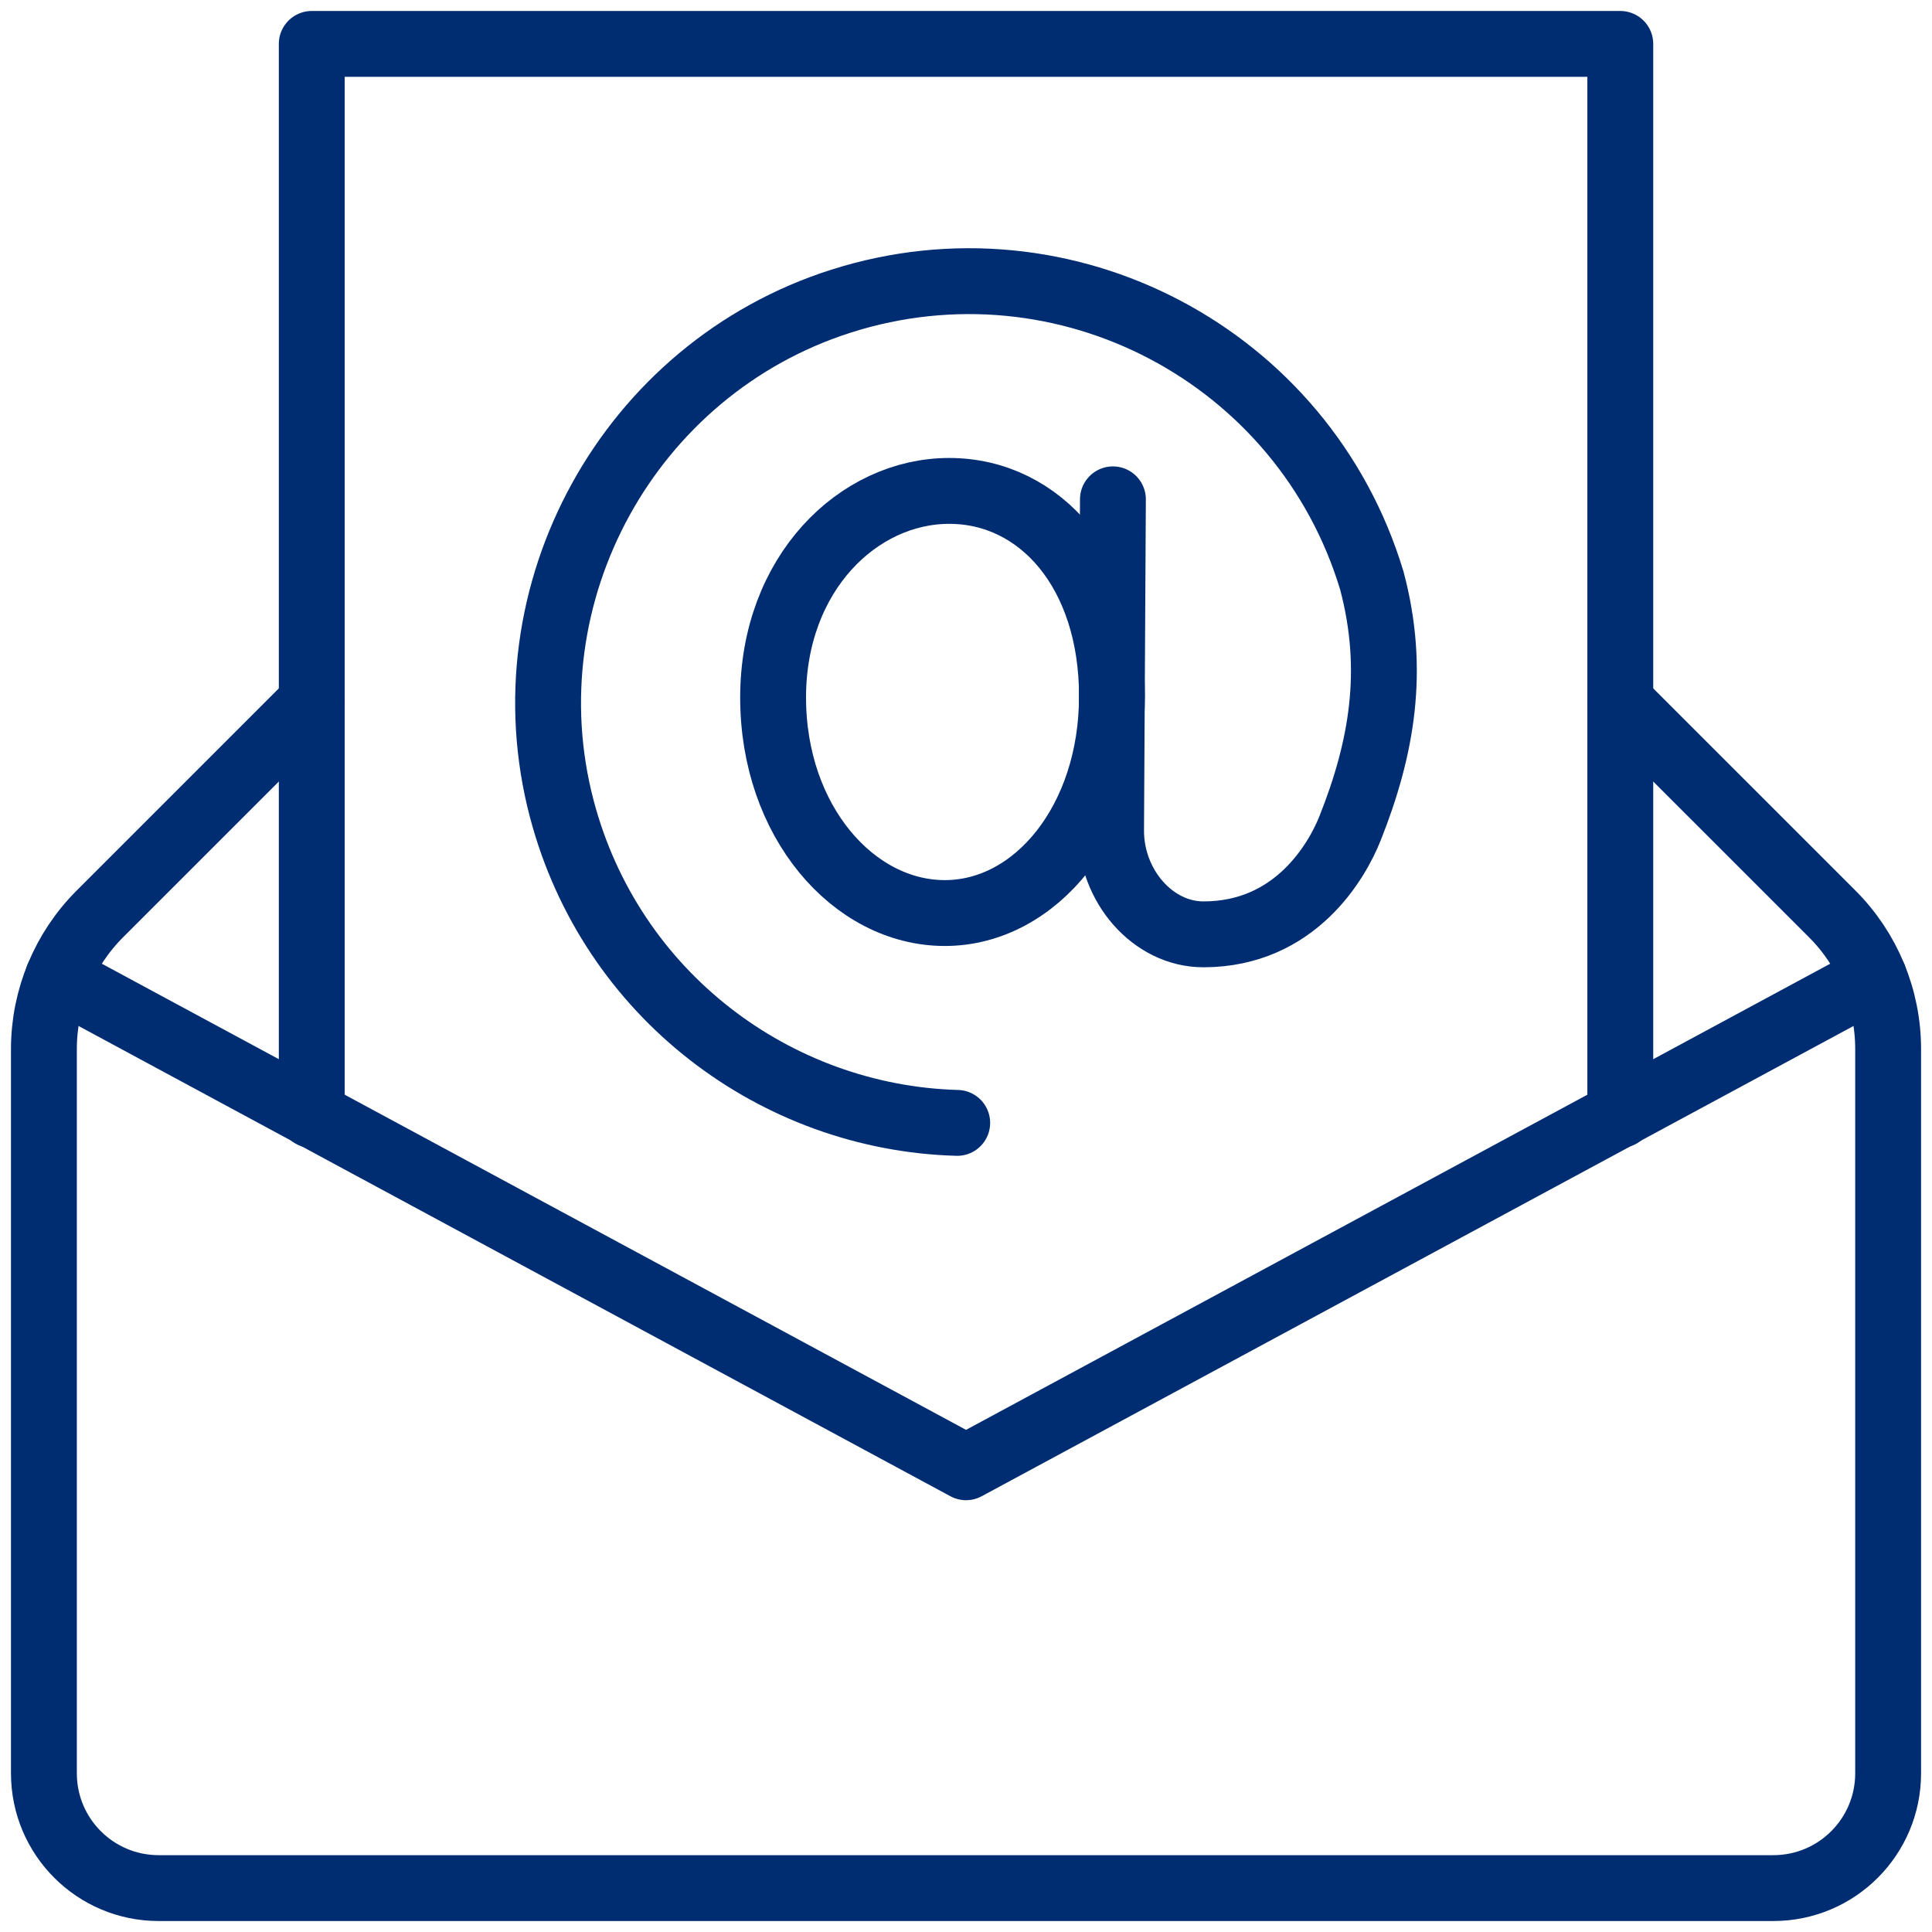 <svg width="44" height="44" viewBox="0 0 44 44" fill="none" xmlns="http://www.w3.org/2000/svg">
<path d="M7.1 15.988L2.277 20.811C1.459 21.628 1 22.737 1 23.891V40.386C1 41.83 2.17 43 3.614 43H40.387C41.831 43 43.001 41.83 43.001 40.386V23.891C43.001 22.736 42.542 21.627 41.725 20.811L36.901 15.988" stroke="#002D72" stroke-width="1.5" stroke-linecap="round" stroke-linejoin="round"/>
<path d="M7.1 25.392V1H36.901V25.392" stroke="#002D72" stroke-width="1.5" stroke-linecap="round" stroke-linejoin="round"/>
<path d="M25.324 15.856C25.324 18.68 23.591 20.794 21.517 20.794C19.442 20.794 17.607 18.708 17.607 15.885C17.607 13.062 19.544 11.18 21.618 11.18C23.693 11.18 25.324 13.032 25.324 15.855V15.856Z" stroke="#002D72" stroke-width="1.5" stroke-linecap="round" stroke-linejoin="round"/>
<path d="M21.8 25.573C17.674 25.459 13.912 22.666 12.794 18.419C11.505 13.517 14.326 8.395 19.156 6.858C24.265 5.232 29.699 8.106 31.242 13.221C31.788 15.268 31.469 17.048 30.745 18.868C30.458 19.589 29.511 21.279 27.406 21.279C26.257 21.279 25.298 20.177 25.304 18.909L25.346 11.372" stroke="#002D72" stroke-width="1.5" stroke-linecap="round" stroke-linejoin="round"/>
<path d="M42.683 22.26L22.001 33.416L1.318 22.26" stroke="#002D72" stroke-width="1.5" stroke-linecap="round" stroke-linejoin="round"/>
</svg>
